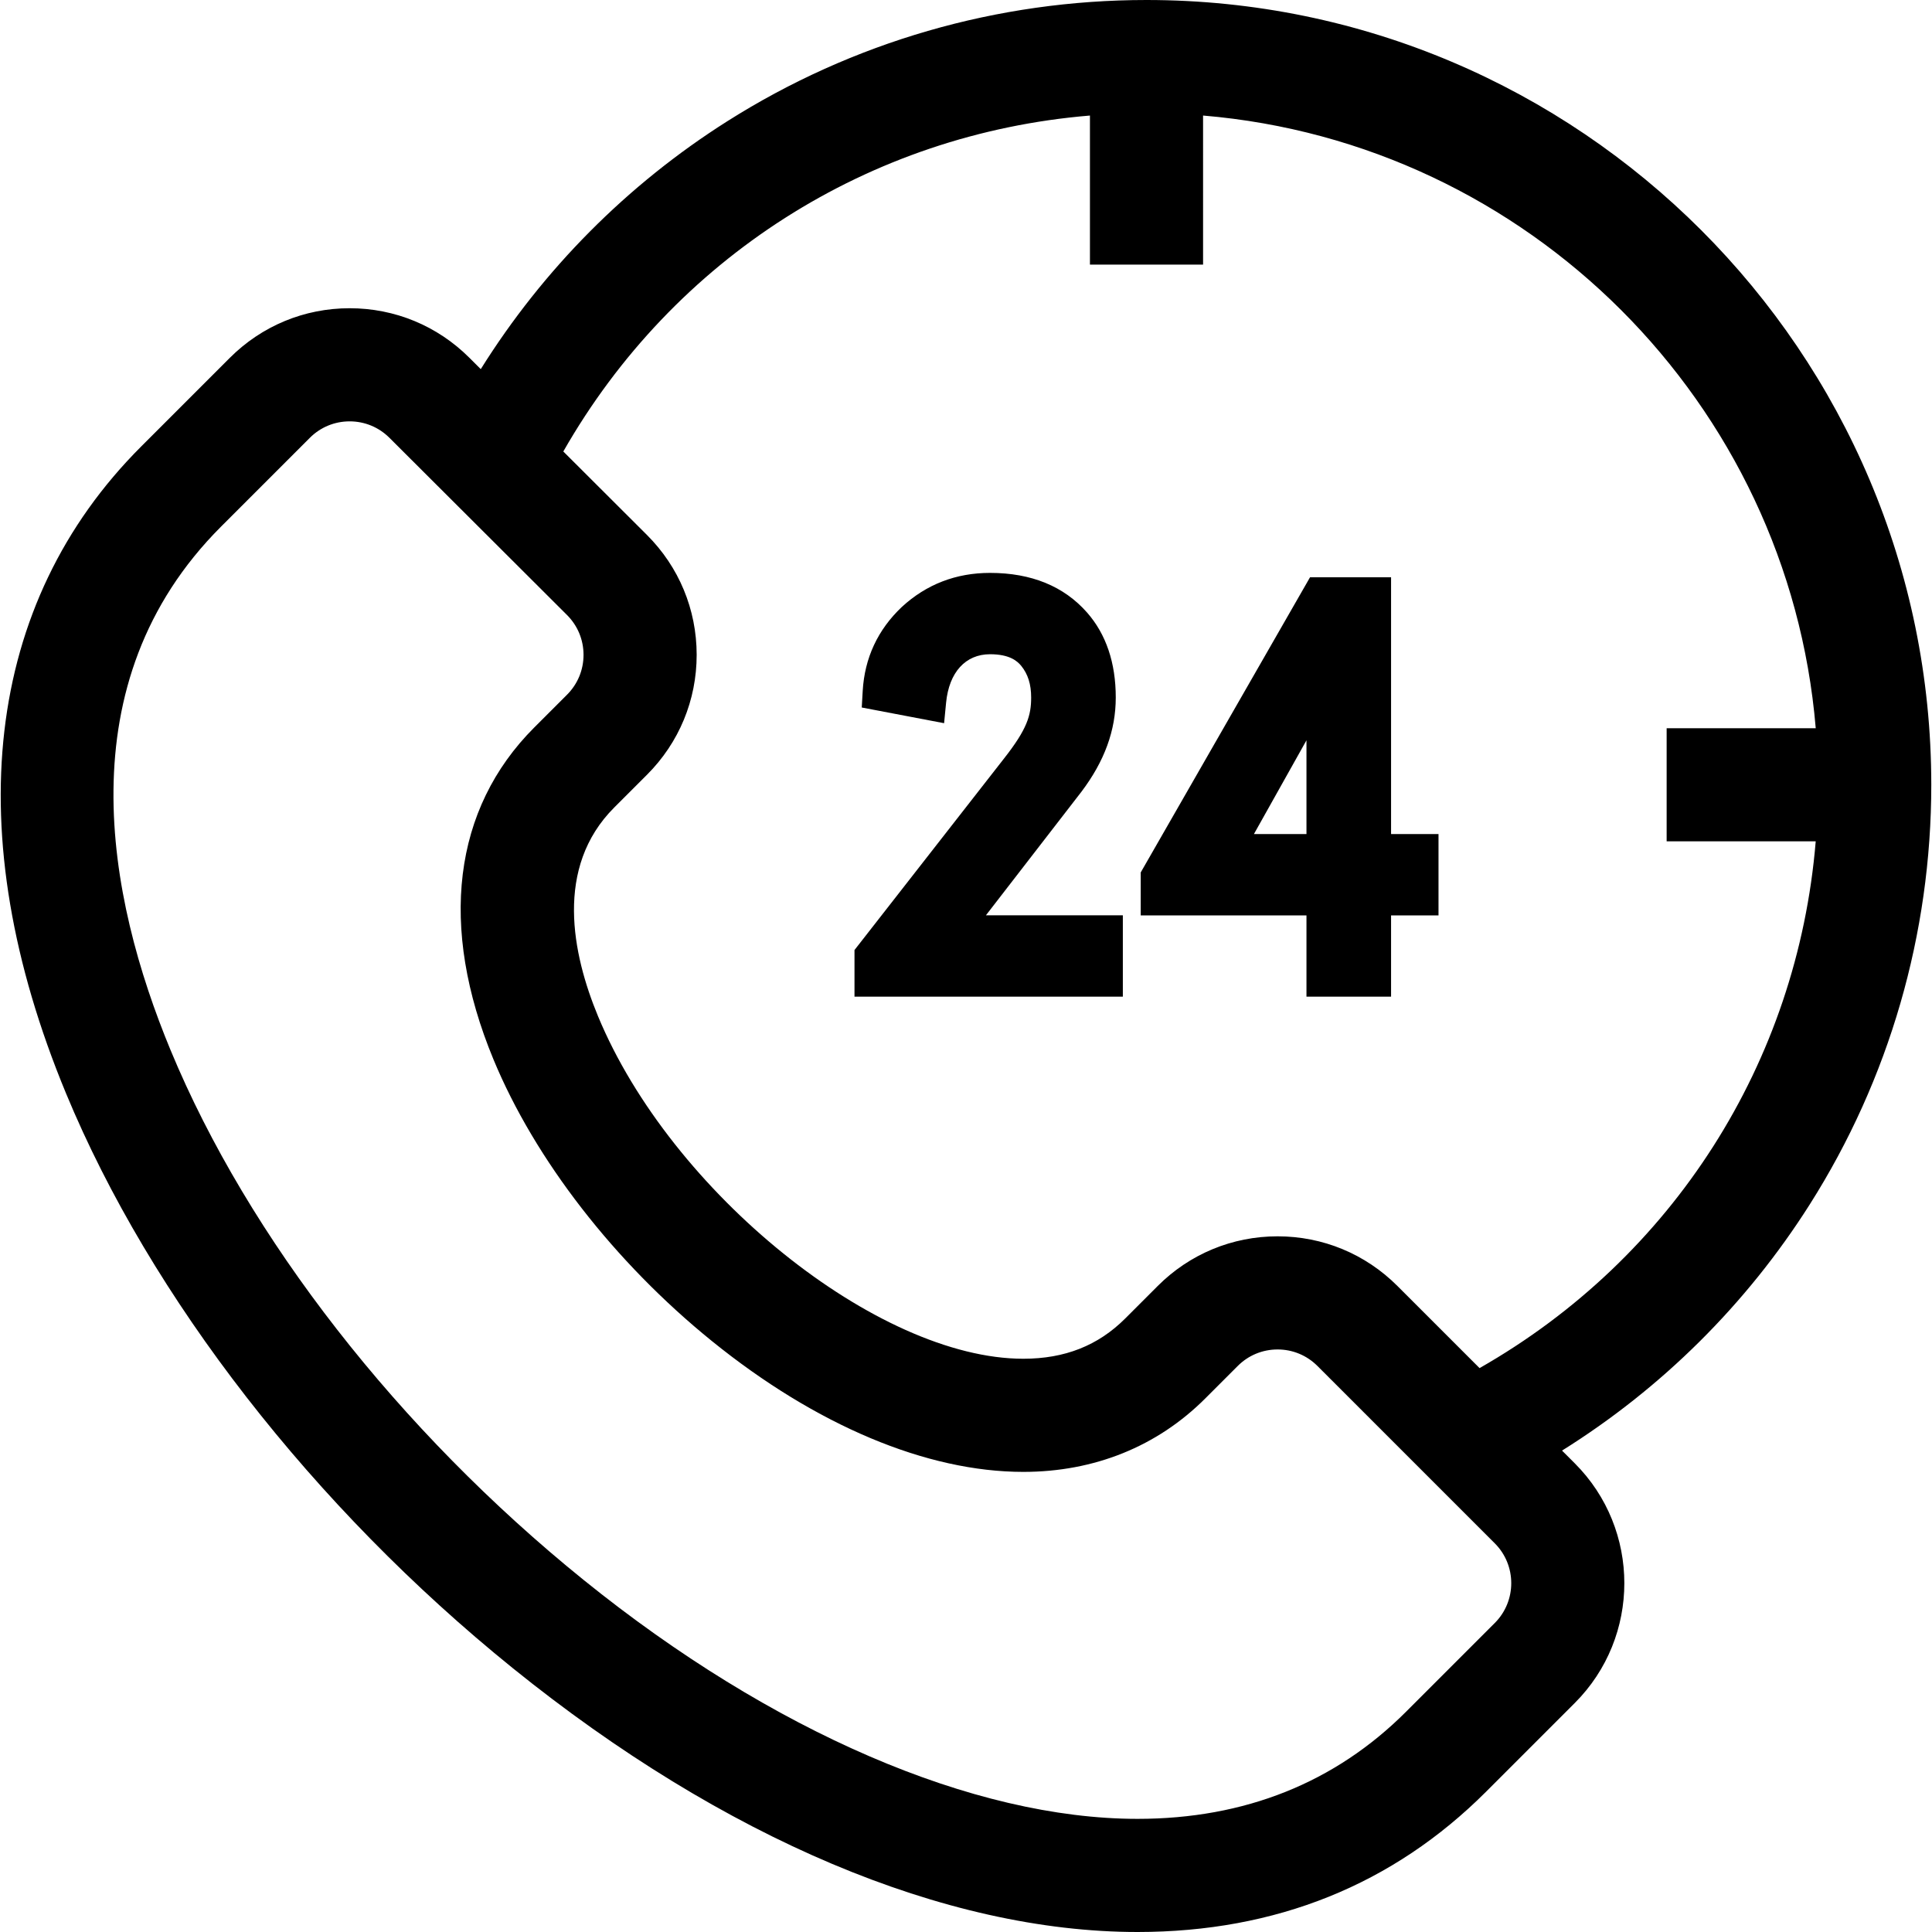 <?xml version="1.0" encoding="utf-8"?>
<svg version="1.1" id="Layer_1" xmlns="http://www.w3.org/2000/svg" xmlns:xlink="http://www.w3.org/1999/xlink" x="0px" y="0px" width="512px" height="512px" viewBox="0 0 512 512" enable-background="new 0 0 512 512" xml:space="preserve">
<g>
	<path fill="#000000" d="M303.835,0c-39.492,0-77.925,11.119-111.14,32.158c-26.502,16.786-48.775,39.254-65.287,65.666
		l-3.025-3.019c-8.479-8.461-19.746-13.121-31.725-13.121c-11.996,0-23.275,4.671-31.758,13.154l-23.523,23.524
		c-41.442,41.441-48.503,102.307-19.884,171.385c22.444,54.172,65.594,109.691,118.385,152.321
		C191.726,487.167,250.523,512,301.457,512h0.027c36.609-0.006,67.68-12.517,92.347-37.185l23.501-23.502
		c17.512-17.511,17.512-46.004,0-63.516l-3.377-3.377c26.412-16.505,48.882-38.772,65.672-65.269
		c21.054-33.226,32.183-71.67,32.183-111.179C511.809,93.296,418.512,0,303.835,0z M396.132,430.112l-23.502,23.503
		c-18.842,18.842-42.78,28.397-71.151,28.401c-0.008,0-0.014,0-0.021,0c-43.461-0.001-96.946-23.063-146.742-63.275
		c-49.016-39.582-88.936-90.782-109.523-140.472c-16.748-40.423-28.021-97.301,13.385-138.708l23.524-23.524
		c2.82-2.82,6.569-4.373,10.558-4.373c3.982,0,7.728,1.549,10.546,4.361l47.053,46.954c2.826,2.819,4.382,6.57,4.385,10.562
		c0.002,3.991-1.551,7.743-4.373,10.565l-8.687,8.686c-21.542,21.543-25.38,52.789-10.803,87.98
		c10.994,26.546,32.083,53.739,57.859,74.606c27.628,22.366,56.941,34.686,82.54,34.687h0.004c18.814,0,35.489-6.728,48.218-19.456
		l8.615-8.616c2.82-2.819,6.569-4.372,10.558-4.372c3.987,0,7.737,1.553,10.557,4.372l47.003,47.004
		C401.952,414.82,401.952,424.291,396.132,430.112z M392.097,362.562l-21.768-21.769c-8.482-8.483-19.761-13.155-31.757-13.155
		c-11.997,0-23.275,4.672-31.758,13.155l-8.615,8.616c-7.184,7.184-16.021,10.674-27.018,10.674c-0.001,0-0.002,0-0.002,0
		c-38.604-0.002-93.374-44.121-112.701-90.783c-6.815-16.452-11.599-39.404,4.304-55.307l8.686-8.686
		c8.489-8.489,13.16-19.775,13.155-31.78c-0.006-12.006-4.689-23.289-13.187-31.769l-22.154-22.108
		c29.226-51.23,81.042-84.192,139.562-89.027v39.505h29.982V30.62c86.211,7.225,155.139,76.152,162.363,162.363h-39.51v29.982
		h39.505C476.349,281.514,443.363,333.344,392.097,362.562z"/>
	<path fill="#000000" d="M286.586,209.828c6.123-8.11,9.102-16.279,9.102-24.974c0-9.202-2.559-16.777-7.6-22.515
		c-6.127-6.977-14.781-10.515-25.719-10.515c-9.007,0-16.855,3.021-23.375,9.025c-6.376,6.032-9.865,13.525-10.369,22.271
		l-0.252,4.376l21.823,4.158l0.53-5.45c0.781-8.031,5.133-12.825,11.643-12.825c5.133,0,7.186,1.769,8.254,3.06
		c1.804,2.228,2.643,4.902,2.643,8.415c0,4.747-1.072,8.371-7.178,16.142l-39.639,50.773v12.351h71.115v-21.553h-36.288
		L286.586,209.828z"/>
	<path fill="#000000" d="M368.649,152.982h-21.475l-44.872,78.224v11.385h43.926v21.53h22.421v-21.53h12.571v-21.553h-12.571
		V152.982z M346.229,221.038h-13.927l13.927-24.85V221.038z"/>
</g>
</svg>